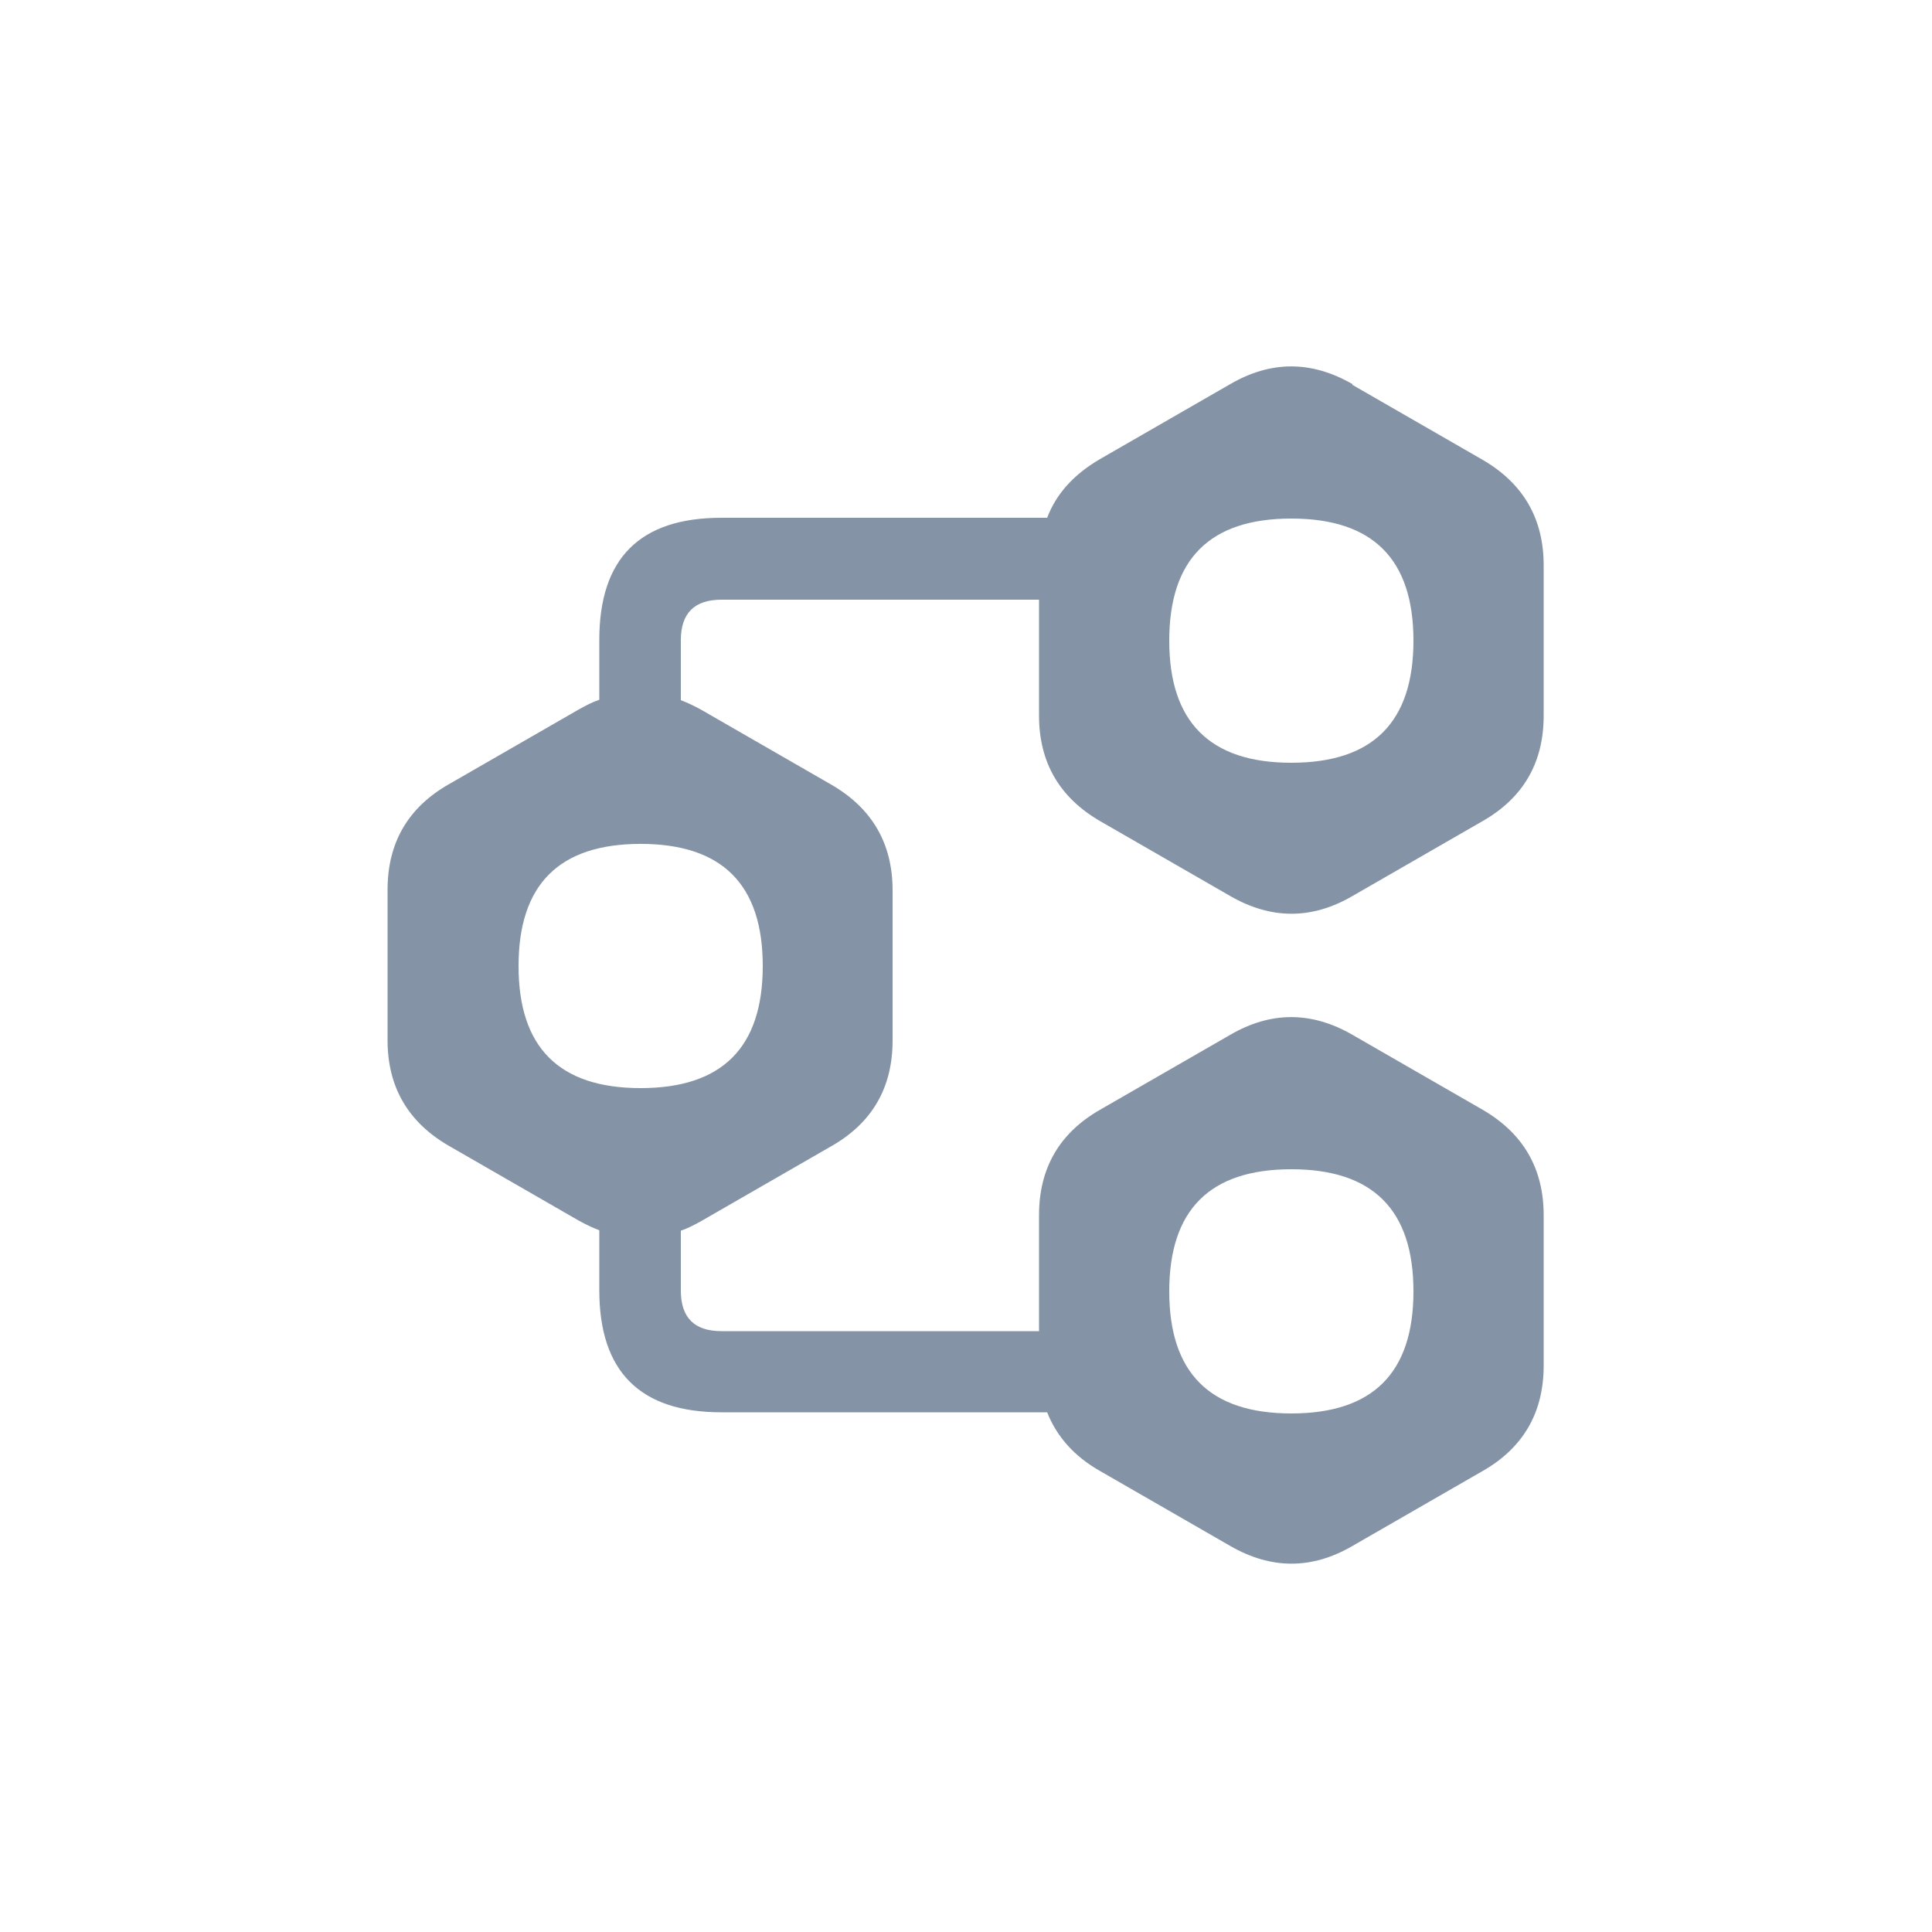 <svg xmlns="http://www.w3.org/2000/svg" id="arte" viewBox="0 0 50 50"><defs><style>      .cls-1 {        fill: #8493a5;        fill-rule: evenodd;        stroke-width: 0px;      }    </style></defs><path class="cls-1" d="M35,9.96l3.37,1.94c1.05.61,1.58,1.52,1.58,2.73v3.89c0,1.22-.53,2.13-1.58,2.73l-3.37,1.94c-1.05.61-2.1.61-3.16,0l-3.37-1.94c-1.05-.61-1.58-1.52-1.58-2.73v-3h-8.22c-.7,0-1.05.35-1.05,1.05v1.55c.18.07.35.15.53.25l3.37,1.94c1.05.61,1.58,1.52,1.58,2.73v3.89c0,1.22-.53,2.13-1.58,2.73l-3.37,1.94c-.18.1-.35.19-.53.25v1.55c0,.7.35,1.05,1.05,1.05h8.22v-3c0-1.22.53-2.13,1.58-2.73l3.37-1.94c1.05-.61,2.1-.61,3.16,0l3.37,1.94c1.05.61,1.58,1.52,1.58,2.73v3.89c0,1.22-.53,2.13-1.58,2.73l-3.37,1.94c-1.05.61-2.1.61-3.16,0l-3.37-1.94c-.67-.38-1.12-.89-1.37-1.52h-8.43c-1.05,0-1.84-.26-2.37-.79-.53-.53-.79-1.32-.79-2.37v-1.55c-.18-.07-.35-.15-.53-.25l-3.37-1.94c-1.05-.61-1.58-1.52-1.58-2.73v-3.89c0-1.22.53-2.13,1.58-2.73l3.37-1.94c.18-.1.35-.19.53-.25v-1.55c0-2.11,1.05-3.16,3.16-3.16h8.43c.24-.63.7-1.13,1.37-1.52l3.37-1.94c1.05-.61,2.1-.61,3.16,0h0ZM30.26,16.58c0-2.11,1.05-3.16,3.16-3.16s3.16,1.05,3.16,3.16-1.05,3.16-3.16,3.16c-1.05,0-1.84-.26-2.37-.79-.53-.53-.79-1.32-.79-2.37h0ZM13.42,25c0-2.11,1.05-3.16,3.16-3.16s3.16,1.05,3.16,3.16-1.05,3.16-3.16,3.16-3.16-1.05-3.16-3.16h0ZM33.42,30.26c-2.11,0-3.16,1.05-3.16,3.16s1.05,3.16,3.16,3.16,3.16-1.05,3.16-3.16-1.05-3.16-3.16-3.16h0Z"></path></svg>